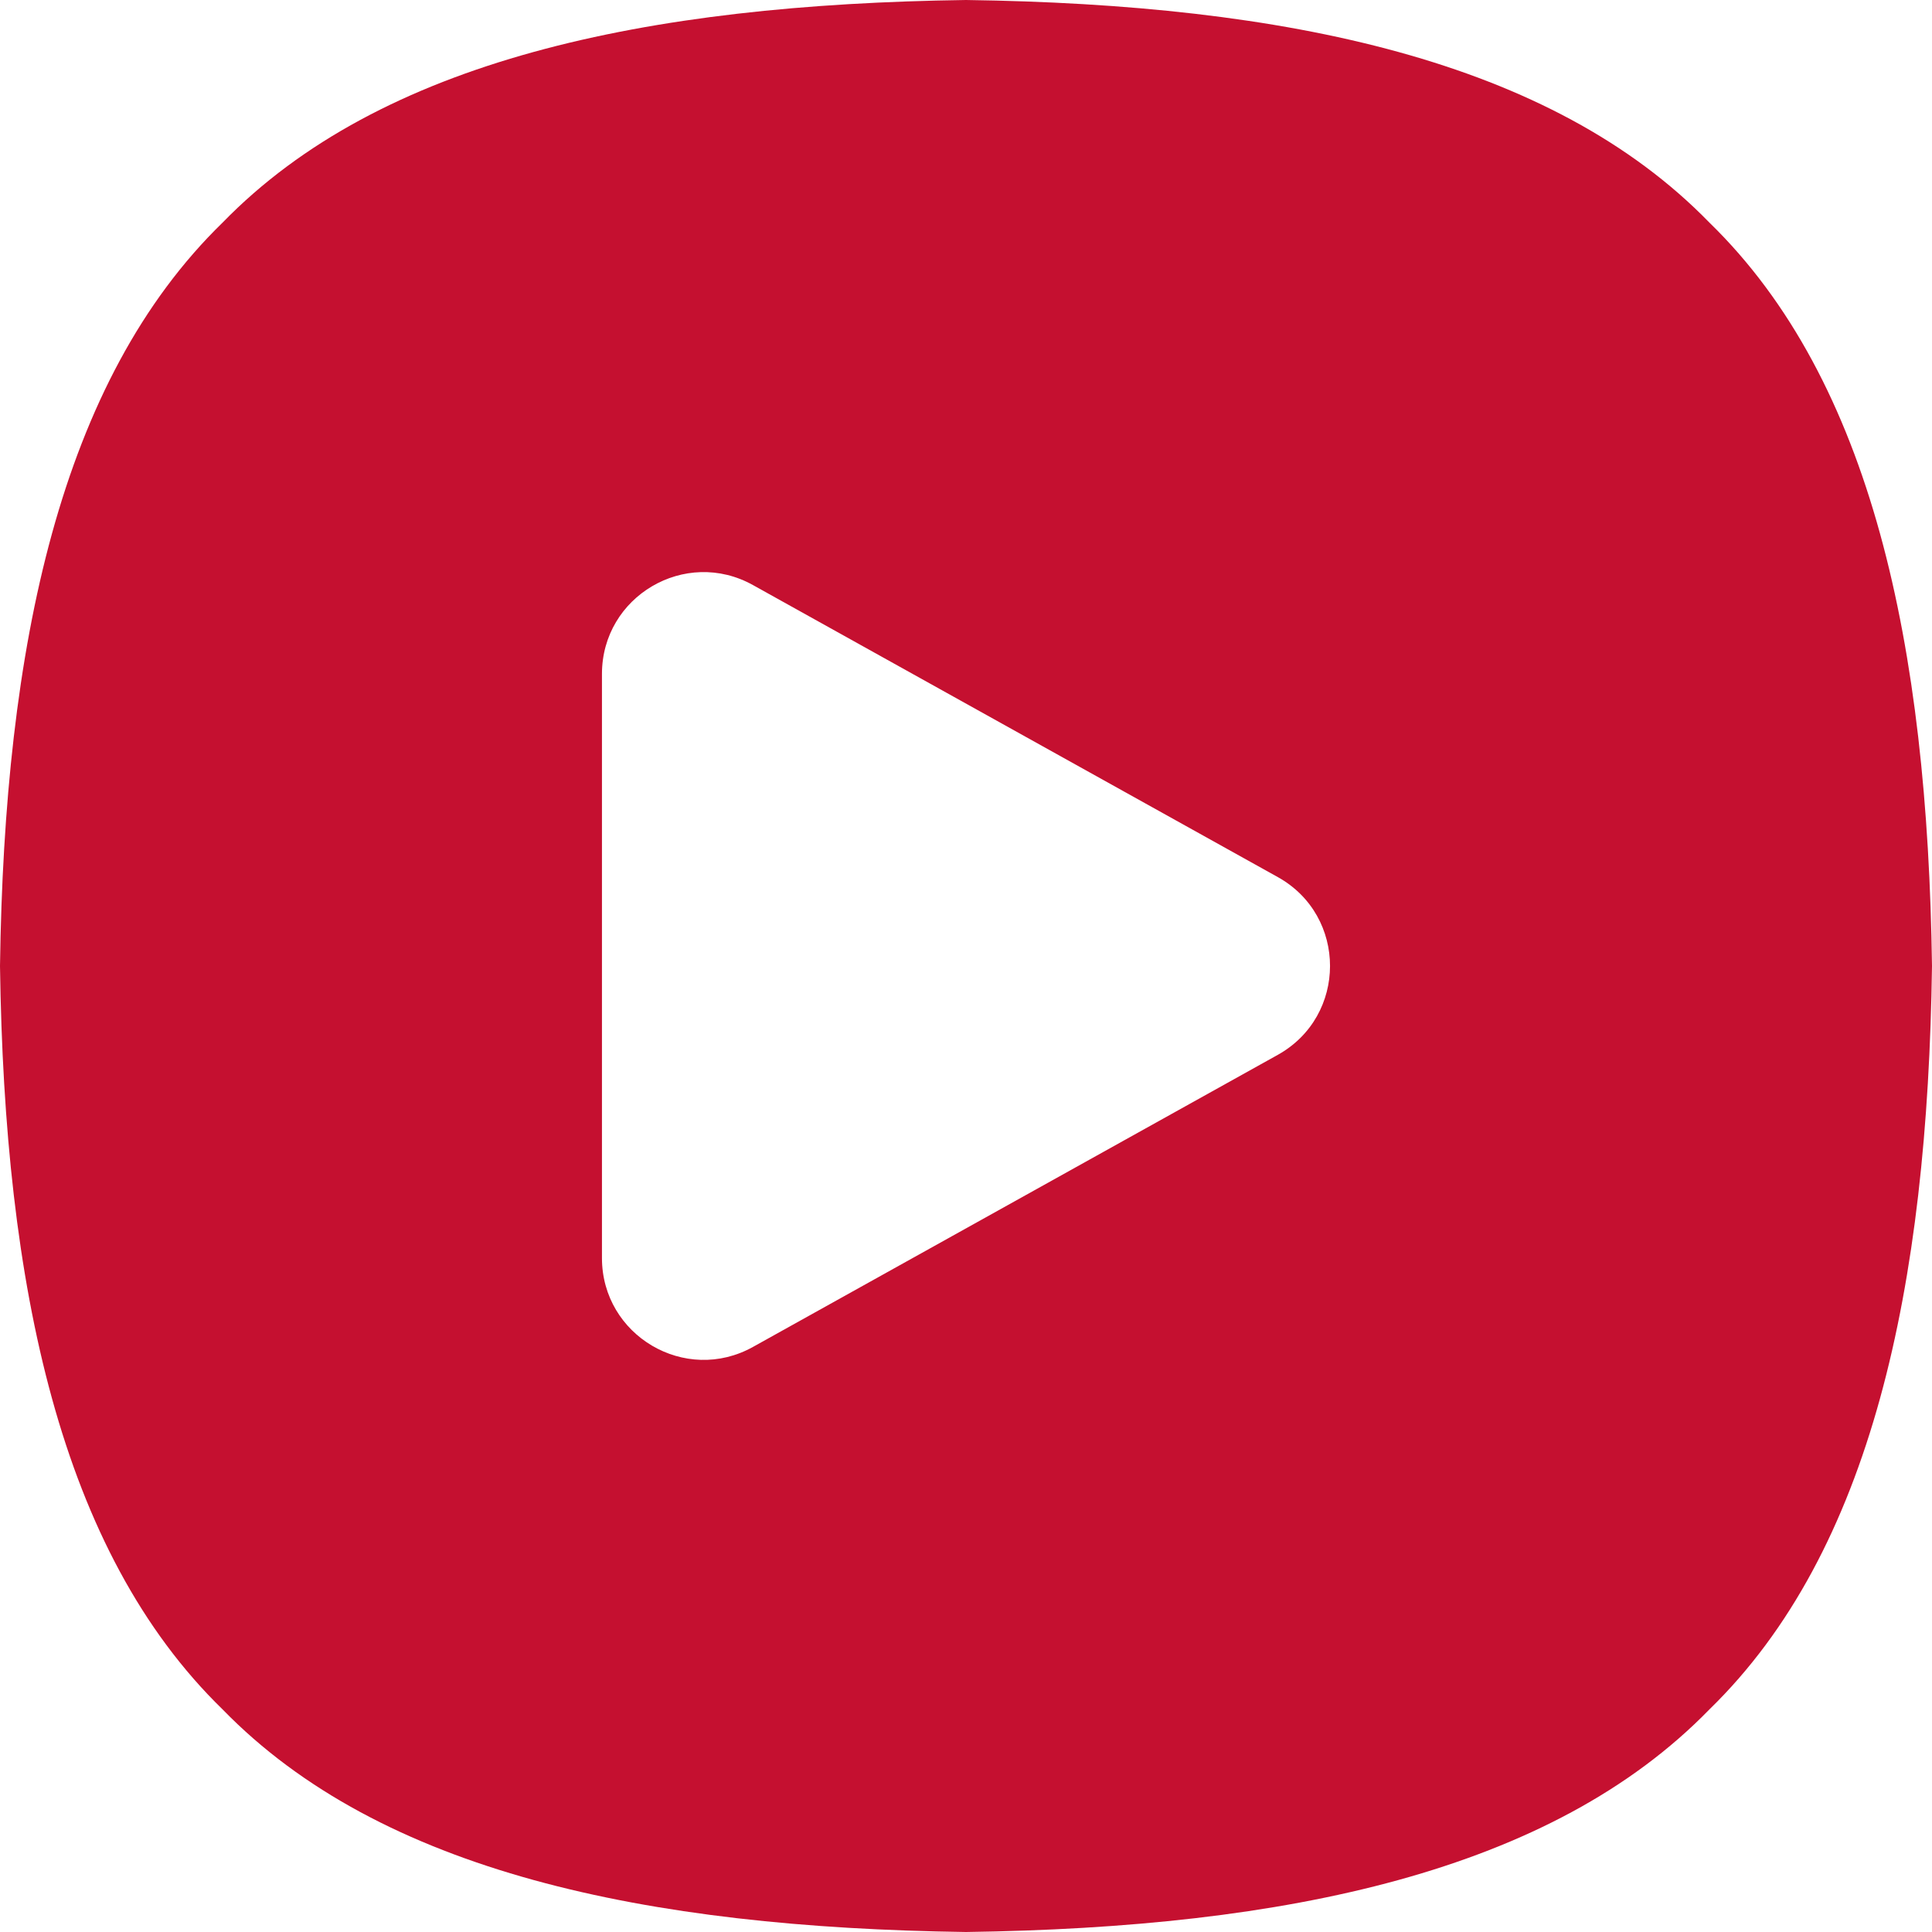 <svg xmlns="http://www.w3.org/2000/svg" xmlns:xlink="http://www.w3.org/1999/xlink" fill="none" version="1.1" width="14" height="14" viewBox="0 0 14 14"><g><g><path d="M1.613,1.613C0.435,2.759,0.032,4.68,0,7C0.032,9.32,0.435,11.241,1.613,12.387C2.759,13.565,4.68,13.968,7,14C9.32,13.968,11.241,13.565,12.387,12.387C13.565,11.241,13.968,9.32,14,7C13.968,4.68,13.565,2.759,12.387,1.613C11.241,0.435,9.32,0.032,7,0C4.68,0.032,2.759,0.435,1.613,1.613ZM5.457,4.24L9.26,6.356C9.764,6.637,9.764,7.363,9.259,7.644L5.457,9.76C4.966,10.034,4.362,9.678,4.362,9.116L4.362,4.884C4.362,4.321,4.966,3.966,5.457,4.24Z" fill-rule="evenodd" fill="#C51030" fill-opacity="1"/></g></g></svg>